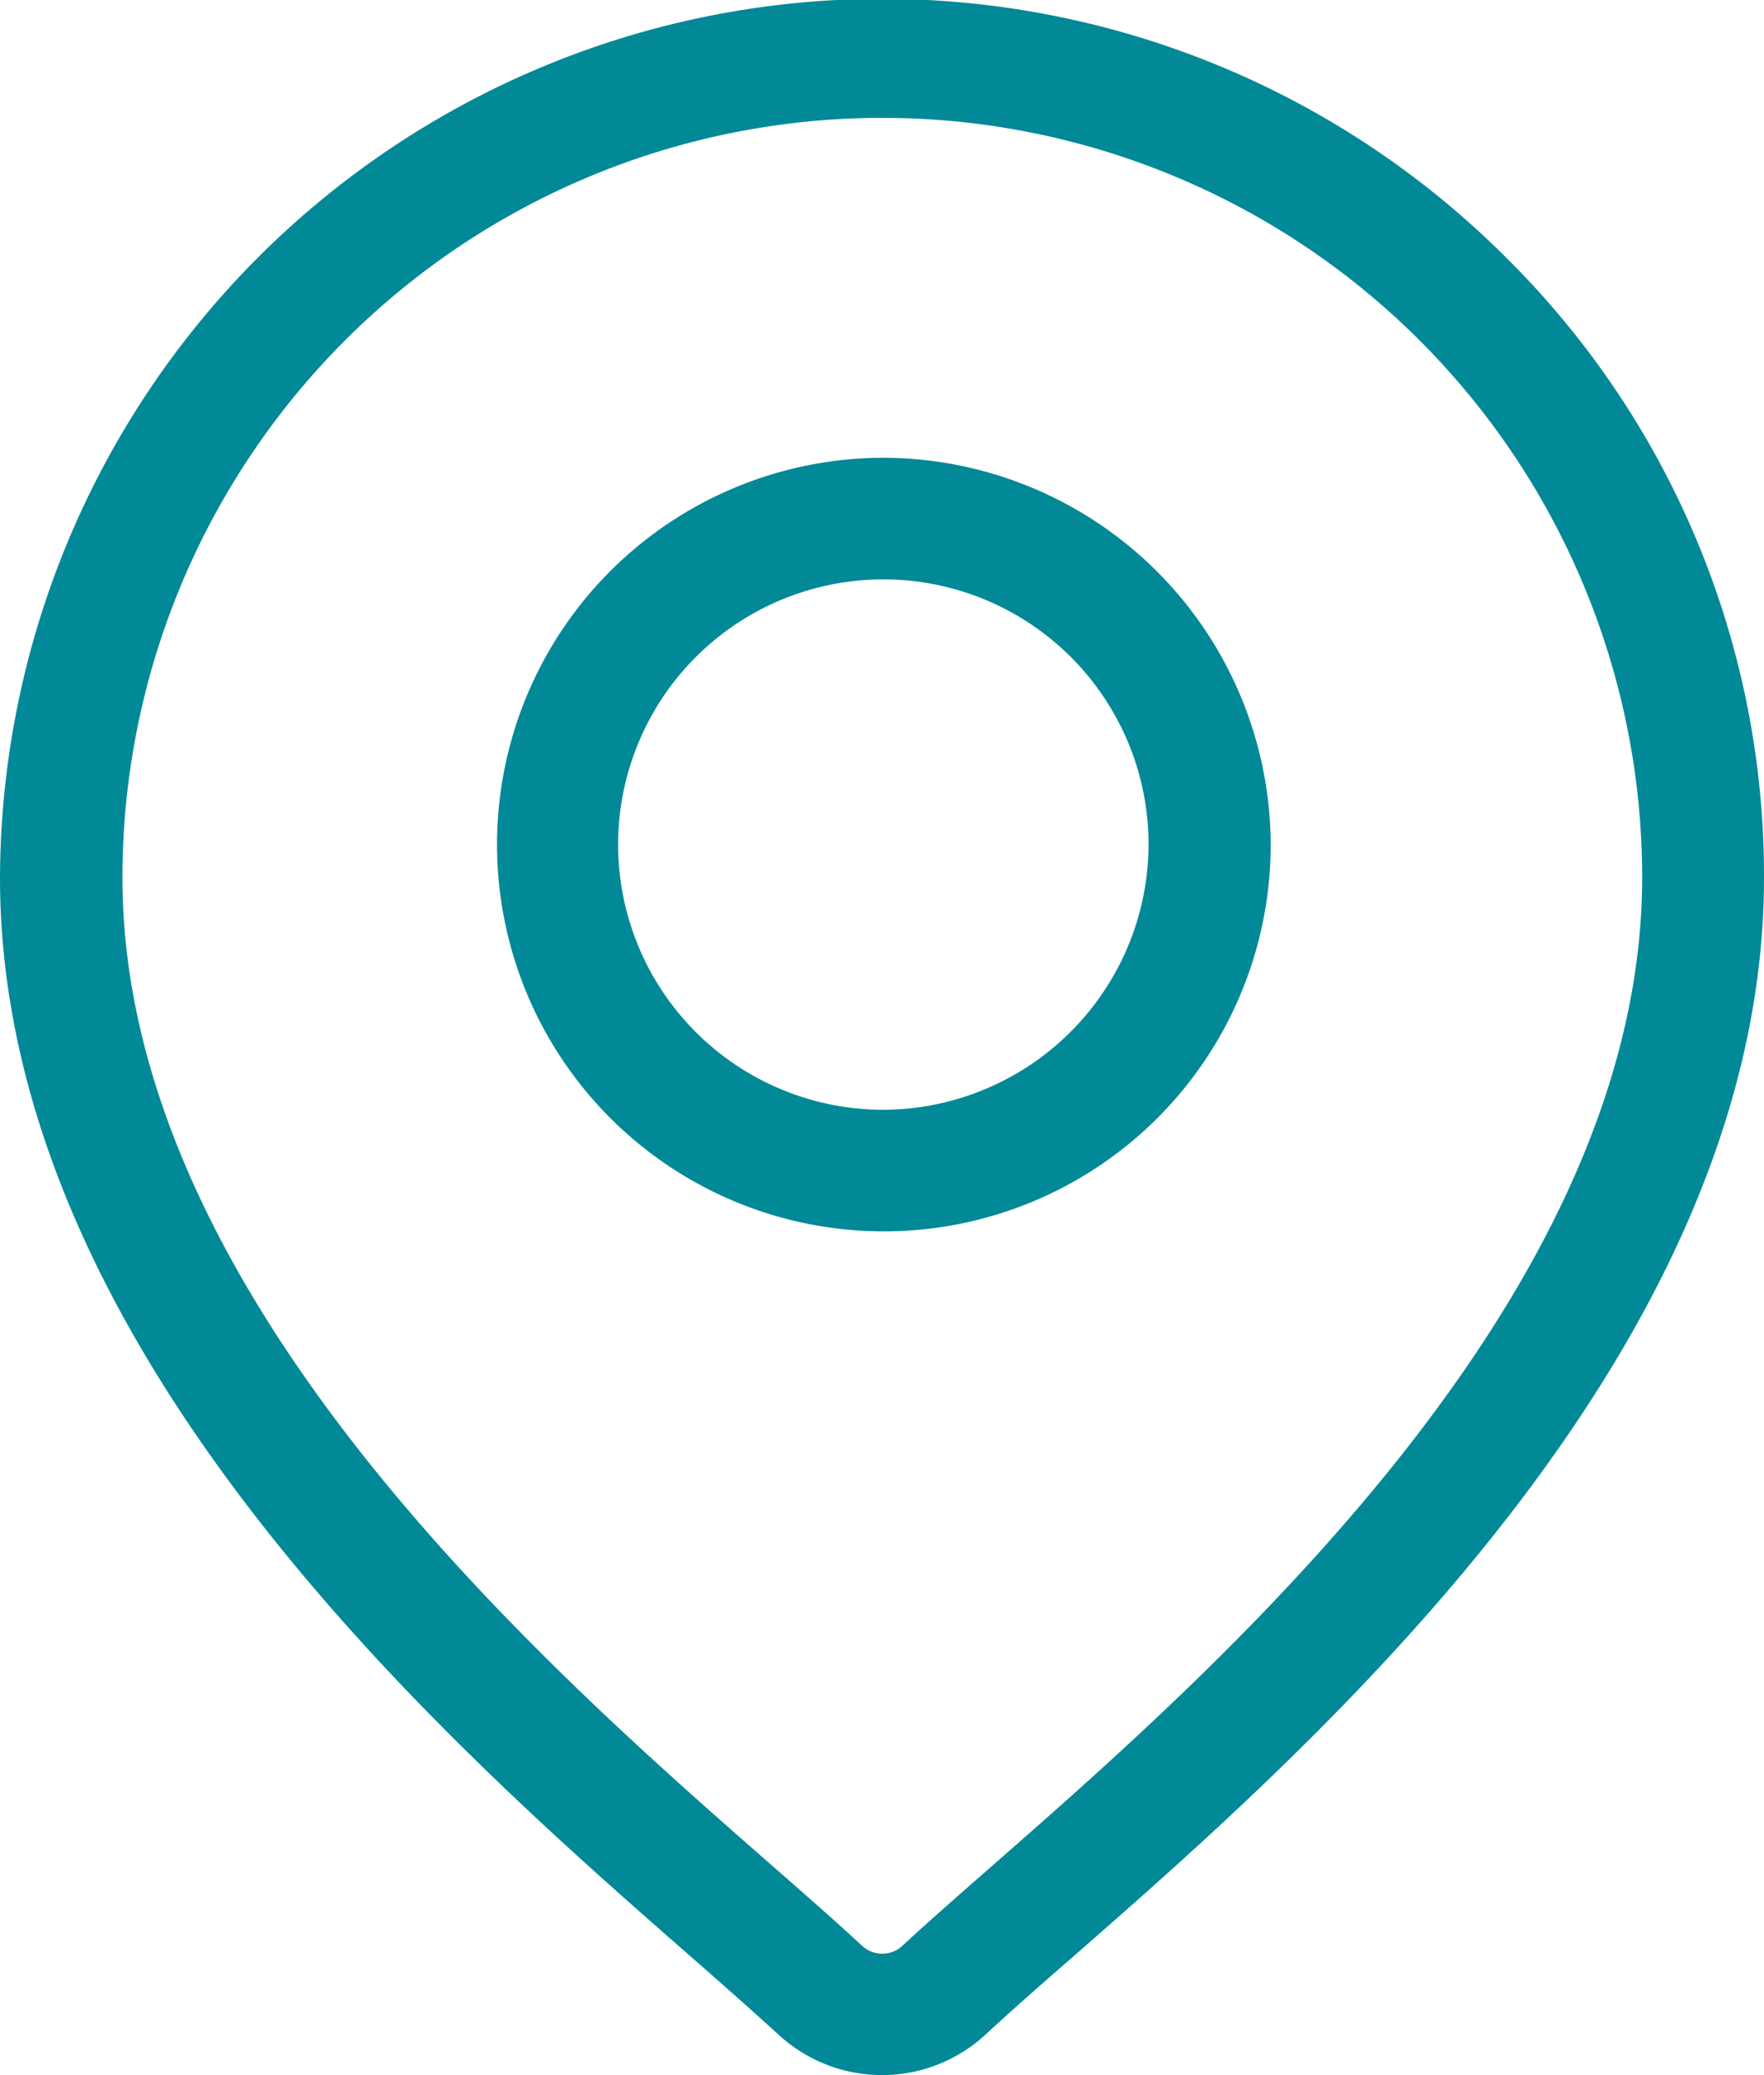 <svg xmlns="http://www.w3.org/2000/svg" xmlns:xlink="http://www.w3.org/1999/xlink" width="17" height="20" viewBox="0 0 17 20">
  <defs>
    <clipPath id="clip-Location">
      <rect width="17" height="20"/>
    </clipPath>
  </defs>
  <g id="Location" clip-path="url(#clip-Location)">
    <g id="Group_8458" data-name="Group 8458" transform="translate(-224 -2071)">
      <g id="Group_8359" data-name="Group 8359" transform="translate(224 2071)">
        <g id="Group_8358" data-name="Group 8358" transform="translate(0)">
          <path id="Path_423" data-name="Path 423" d="M53.961,2.478a8.5,8.5,0,0,0-14.51,5.981c0,4.571,4.343,8.373,6.676,10.415.324.284.6.529.827.736a1.47,1.47,0,0,0,1.994,0c.223-.207.5-.452.827-.736,2.333-2.042,6.676-5.844,6.676-10.415A8.383,8.383,0,0,0,53.961,2.478ZM49,17.994c-.331.29-.617.541-.853.76a.285.285,0,0,1-.387,0c-.236-.219-.522-.47-.853-.76-2.193-1.92-6.276-5.494-6.276-9.535a7.323,7.323,0,0,1,14.646,0C55.274,12.5,51.191,16.074,49,17.994Z" transform="translate(-39.451 0)" fill="#028997"/>
        </g>
      </g>
      <g id="Group_8361" data-name="Group 8361" transform="translate(228.754 2075.412)">
        <g id="Group_8360" data-name="Group 8360" transform="translate(0)">
          <path id="Path_424" data-name="Path 424" d="M164.316,112.938a3.728,3.728,0,1,0,3.746,3.728A3.741,3.741,0,0,0,164.316,112.938Zm0,6.284a2.556,2.556,0,1,1,2.569-2.556A2.565,2.565,0,0,1,164.316,119.222Z" transform="translate(-160.57 -112.938)" fill="#028997"/>
        </g>
      </g>
    </g>
  </g>
</svg>
